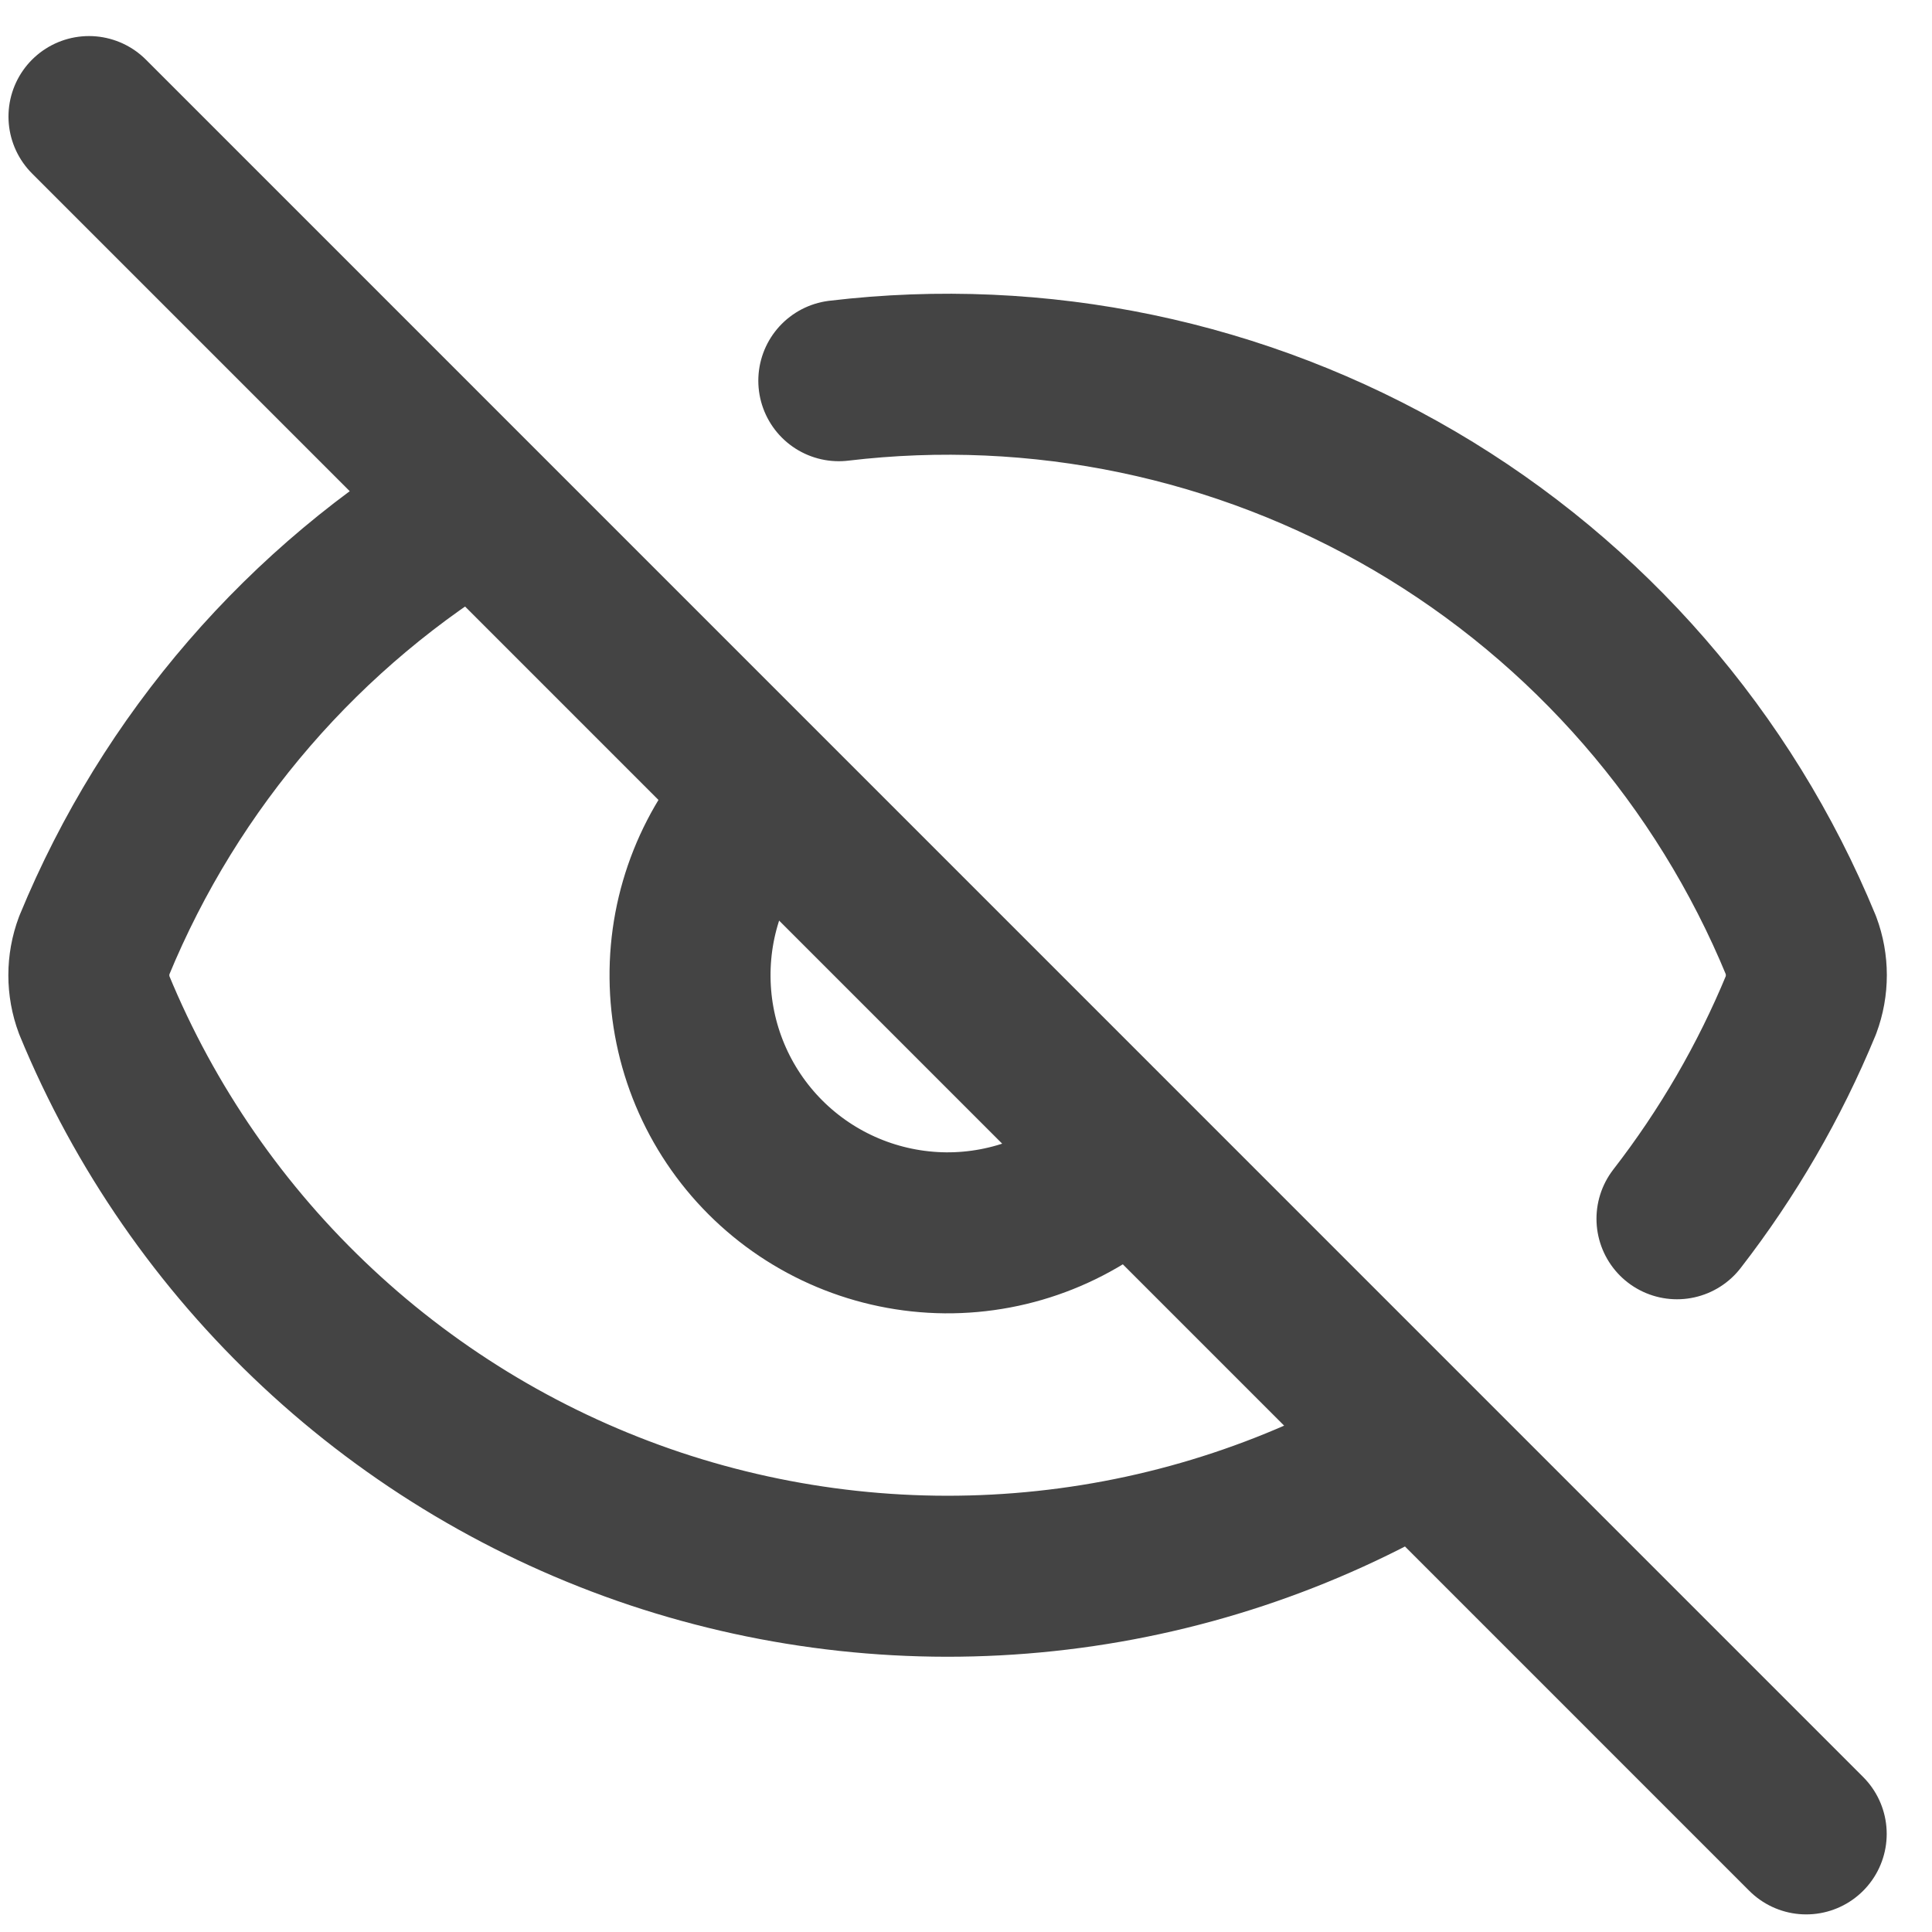 <svg width="18" height="18" viewBox="0 0 18 18" fill="none" xmlns="http://www.w3.org/2000/svg">
<path d="M7.815 3.547C9.678 3.325 11.563 3.719 13.182 4.668C14.801 5.618 16.064 7.072 16.779 8.807C16.846 8.986 16.846 9.184 16.779 9.364C16.485 10.076 16.096 10.746 15.624 11.355M10.496 10.812C10.043 11.249 9.437 11.491 8.808 11.486C8.178 11.48 7.576 11.228 7.131 10.783C6.686 10.338 6.434 9.736 6.429 9.107C6.423 8.478 6.665 7.871 7.102 7.419M13.212 13.485C12.15 14.114 10.966 14.507 9.74 14.637C8.514 14.768 7.273 14.633 6.103 14.243C4.934 13.852 3.861 13.214 2.96 12.372C2.058 11.53 1.348 10.505 0.878 9.364C0.811 9.185 0.811 8.987 0.878 8.808C1.587 7.087 2.835 5.644 4.435 4.693M0.829 1.086L16.828 17.086" stroke="#444444" stroke-width="1.5" stroke-linecap="round" stroke-linejoin="round"/>
</svg>

